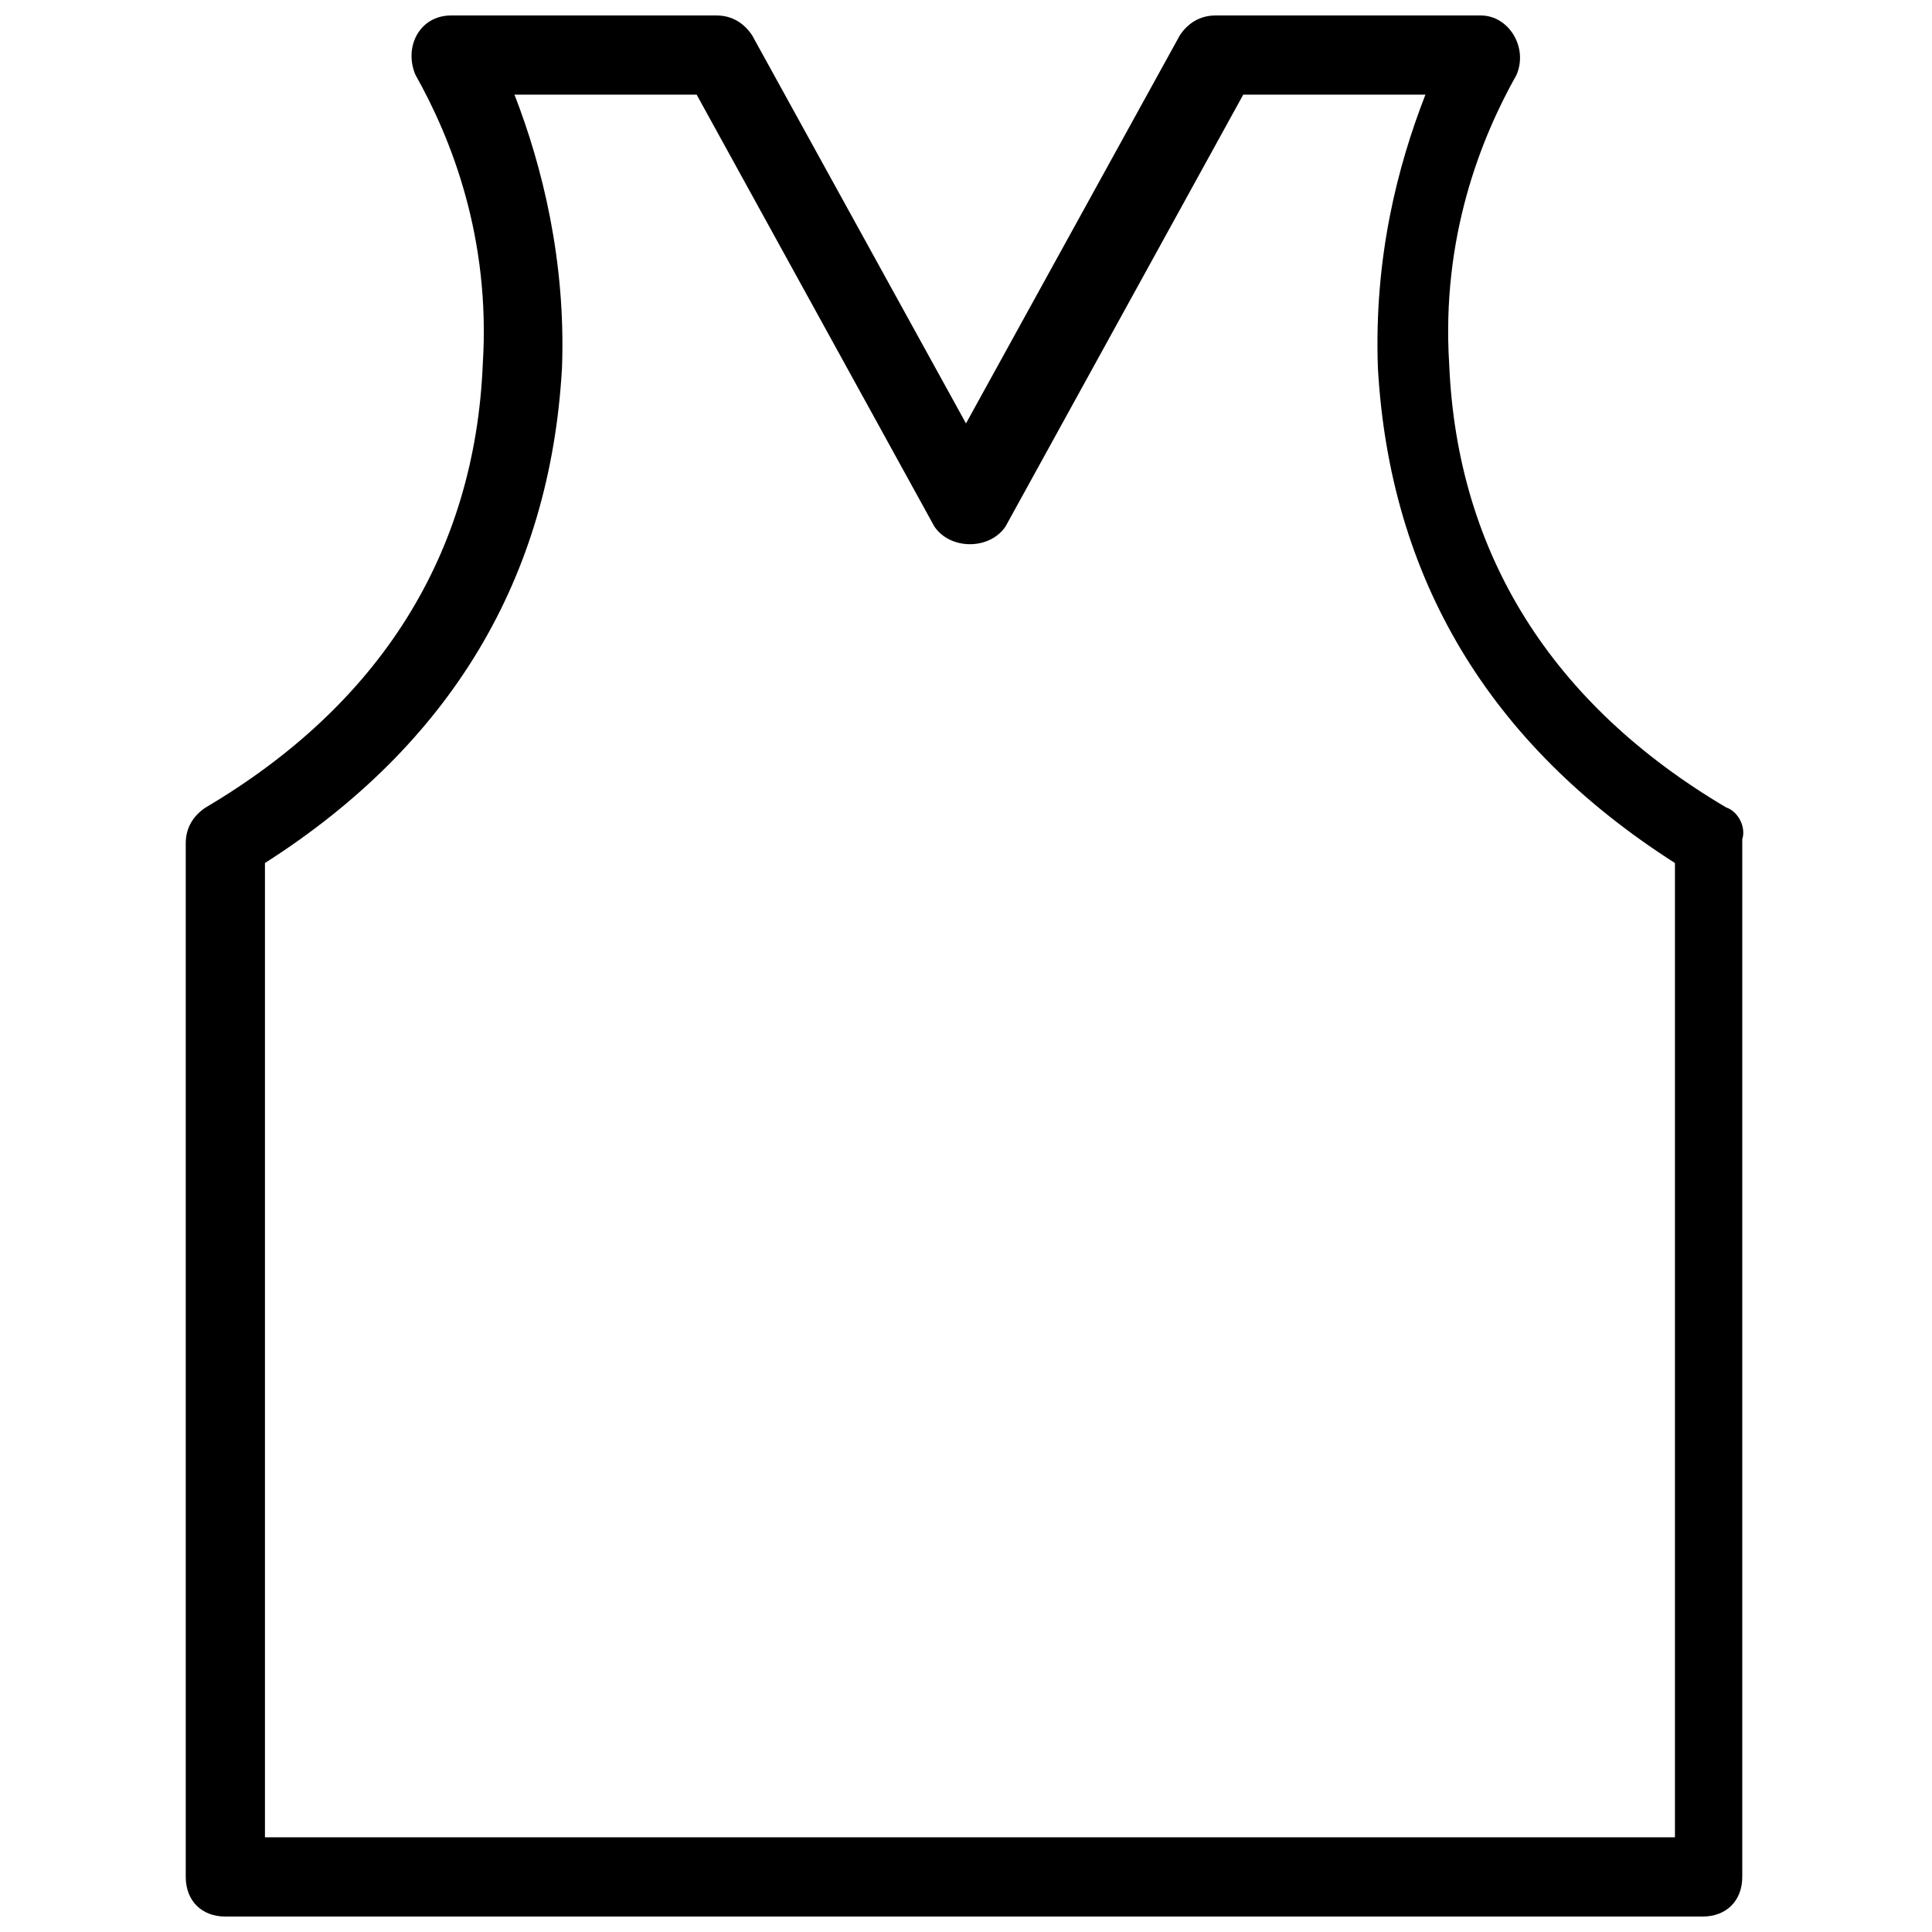 <?xml version="1.0" encoding="UTF-8"?>
<!-- Uploaded to: ICON Repo, www.svgrepo.com, Generator: ICON Repo Mixer Tools -->
<svg width="800px" height="800px" version="1.1" viewBox="144 144 512 512" xmlns="http://www.w3.org/2000/svg">
 <defs>
  <clipPath id="a">
   <path d="m193 148.09h413v503.81h-413z"/>
  </clipPath>
 </defs>
 <g clip-path="url(#a)">
  <path d="m601.52 358.02c-46.184-27.289-71.371-67.176-73.473-117.55-2.102-33.59 8.395-59.828 17.844-76.625 3.148-7.344-2.102-15.742-9.449-15.742h-70.324c-4.199 0-7.348 2.098-9.445 5.246l-56.676 102.86-56.68-102.86c-2.098-3.152-5.25-5.25-9.445-5.25h-70.324c-8.398 0-12.594 8.398-9.445 15.742 9.445 16.797 19.941 43.035 17.84 76.621-2.098 50.383-27.289 90.266-73.473 117.55-3.148 2.098-5.246 5.246-5.246 9.445v273.95c0 6.297 4.199 10.496 10.496 10.496h391.5c6.297 0 10.496-4.199 10.496-10.496v-275c1.047-3.148-1.051-7.348-4.199-8.395zm-15.746 272.89h-371.56v-258.2c49.332-31.488 75.57-75.57 78.719-131.2 1.051-28.34-5.246-53.531-12.594-72.422h48.281l62.977 114.41c4.199 6.297 14.695 6.297 18.895 0l62.977-114.41h48.281c-7.348 18.895-13.645 43.035-12.594 72.422 3.148 55.629 29.391 99.711 78.719 131.2v258.2z"/>
 </g>
</svg>
